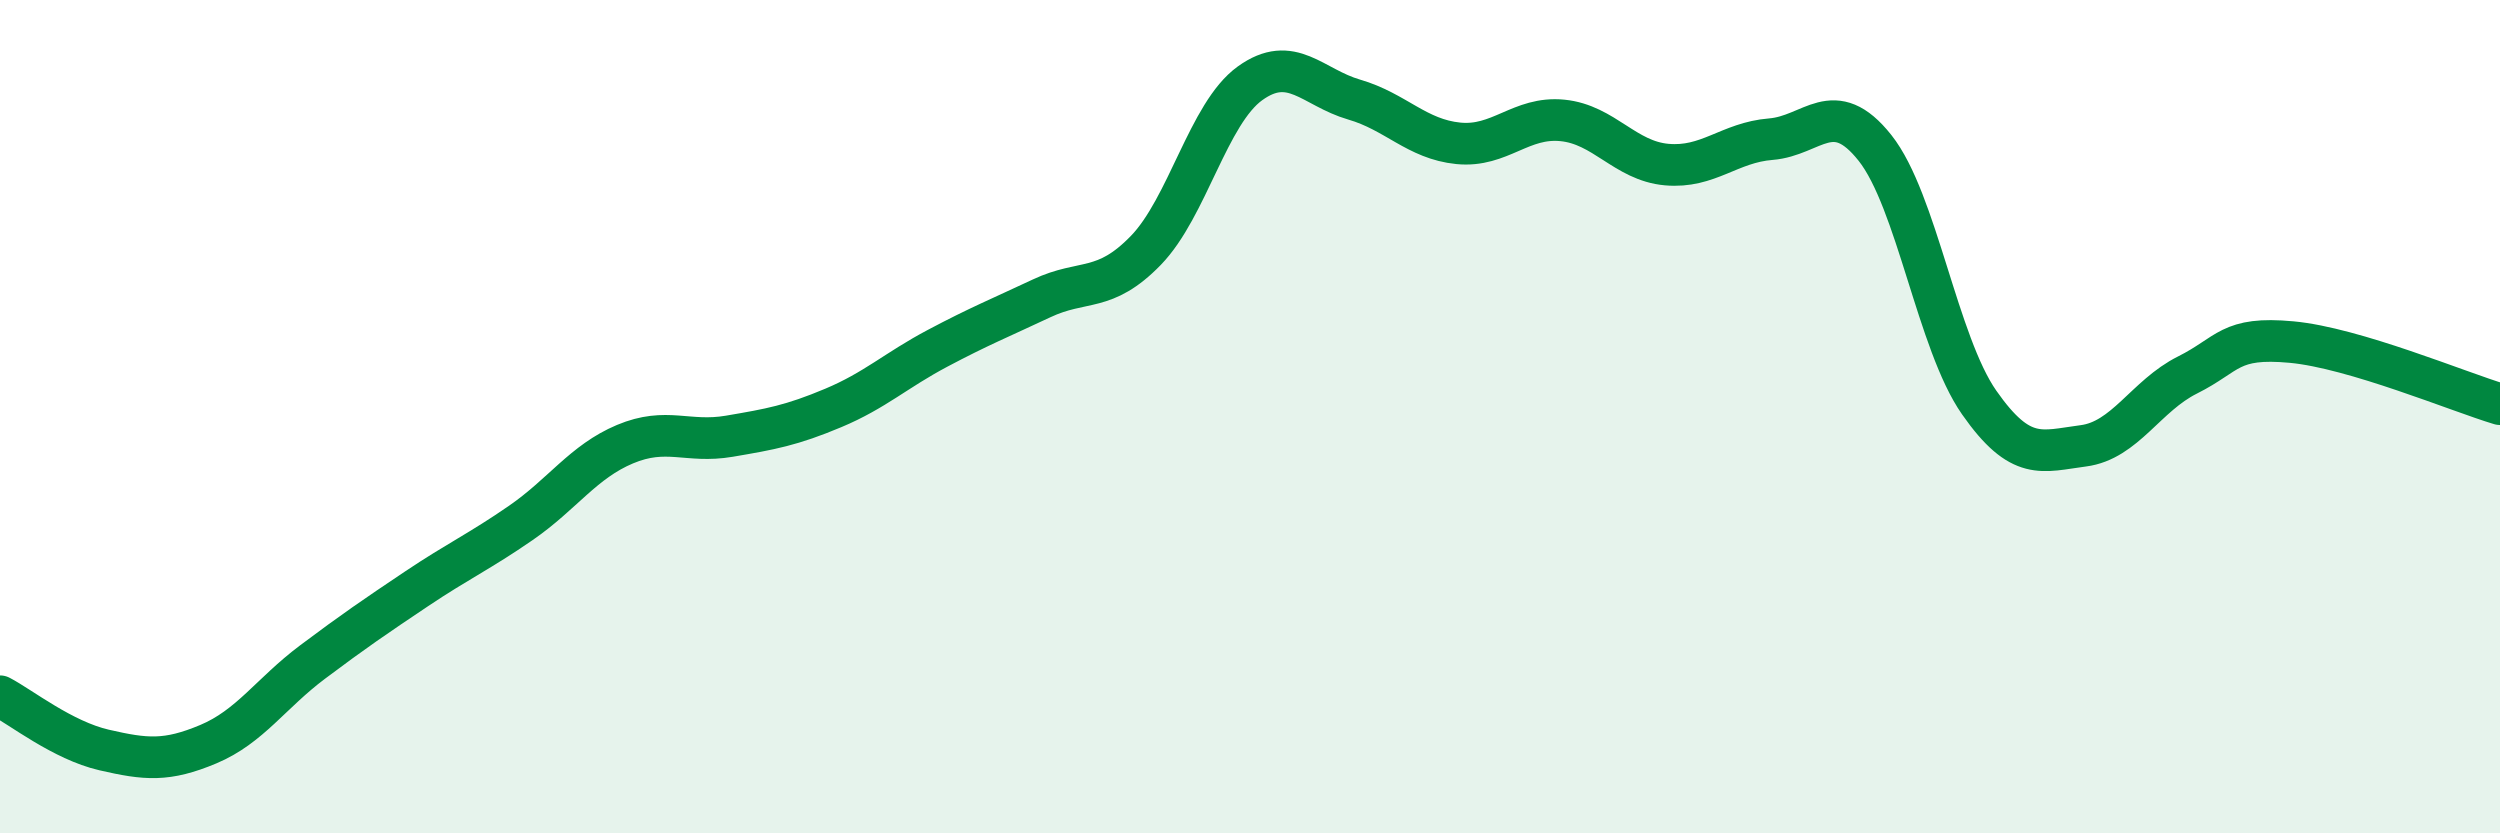 
    <svg width="60" height="20" viewBox="0 0 60 20" xmlns="http://www.w3.org/2000/svg">
      <path
        d="M 0,16.71 C 0.5,16.97 1.5,17.77 2.5,18 C 3.5,18.23 4,18.28 5,17.86 C 6,17.44 6.5,16.64 7.5,15.89 C 8.5,15.14 9,14.8 10,14.13 C 11,13.46 11.5,13.24 12.5,12.55 C 13.5,11.86 14,11.08 15,10.66 C 16,10.24 16.5,10.64 17.5,10.47 C 18.5,10.3 19,10.21 20,9.79 C 21,9.37 21.5,8.89 22.5,8.36 C 23.5,7.83 24,7.63 25,7.16 C 26,6.69 26.5,7.04 27.5,6.01 C 28.5,4.98 29,2.72 30,2 C 31,1.28 31.5,2.1 32.5,2.39 C 33.5,2.68 34,3.34 35,3.44 C 36,3.54 36.5,2.79 37.5,2.89 C 38.5,2.99 39,3.86 40,3.95 C 41,4.04 41.5,3.42 42.5,3.34 C 43.5,3.26 44,2.29 45,3.55 C 46,4.81 46.5,8.23 47.5,9.66 C 48.5,11.09 49,10.83 50,10.7 C 51,10.57 51.5,9.5 52.5,9 C 53.5,8.5 53.5,8.07 55,8.21 C 56.5,8.35 59,9.4 60,9.7L60 20L0 20Z"
        fill="#008740"
        opacity="0.1"
        stroke-linecap="round"
        stroke-linejoin="round"
      />
      <path
        d="M 0,16.71 C 0.5,16.97 1.5,17.77 2.5,18 C 3.5,18.23 4,18.28 5,17.86 C 6,17.44 6.5,16.64 7.5,15.89 C 8.5,15.14 9,14.8 10,14.13 C 11,13.46 11.5,13.24 12.5,12.55 C 13.5,11.86 14,11.08 15,10.66 C 16,10.24 16.5,10.64 17.5,10.47 C 18.5,10.3 19,10.21 20,9.79 C 21,9.37 21.5,8.89 22.5,8.36 C 23.5,7.83 24,7.63 25,7.16 C 26,6.69 26.5,7.04 27.5,6.01 C 28.5,4.98 29,2.72 30,2 C 31,1.28 31.5,2.1 32.5,2.39 C 33.5,2.68 34,3.34 35,3.44 C 36,3.54 36.5,2.79 37.5,2.89 C 38.5,2.99 39,3.86 40,3.95 C 41,4.04 41.5,3.42 42.5,3.34 C 43.5,3.26 44,2.29 45,3.55 C 46,4.81 46.5,8.23 47.5,9.66 C 48.5,11.09 49,10.83 50,10.7 C 51,10.57 51.5,9.5 52.5,9 C 53.5,8.5 53.5,8.07 55,8.21 C 56.5,8.35 59,9.4 60,9.7"
        stroke="#008740"
        stroke-width="1"
        fill="none"
        stroke-linecap="round"
        stroke-linejoin="round"
      />
    </svg>
  